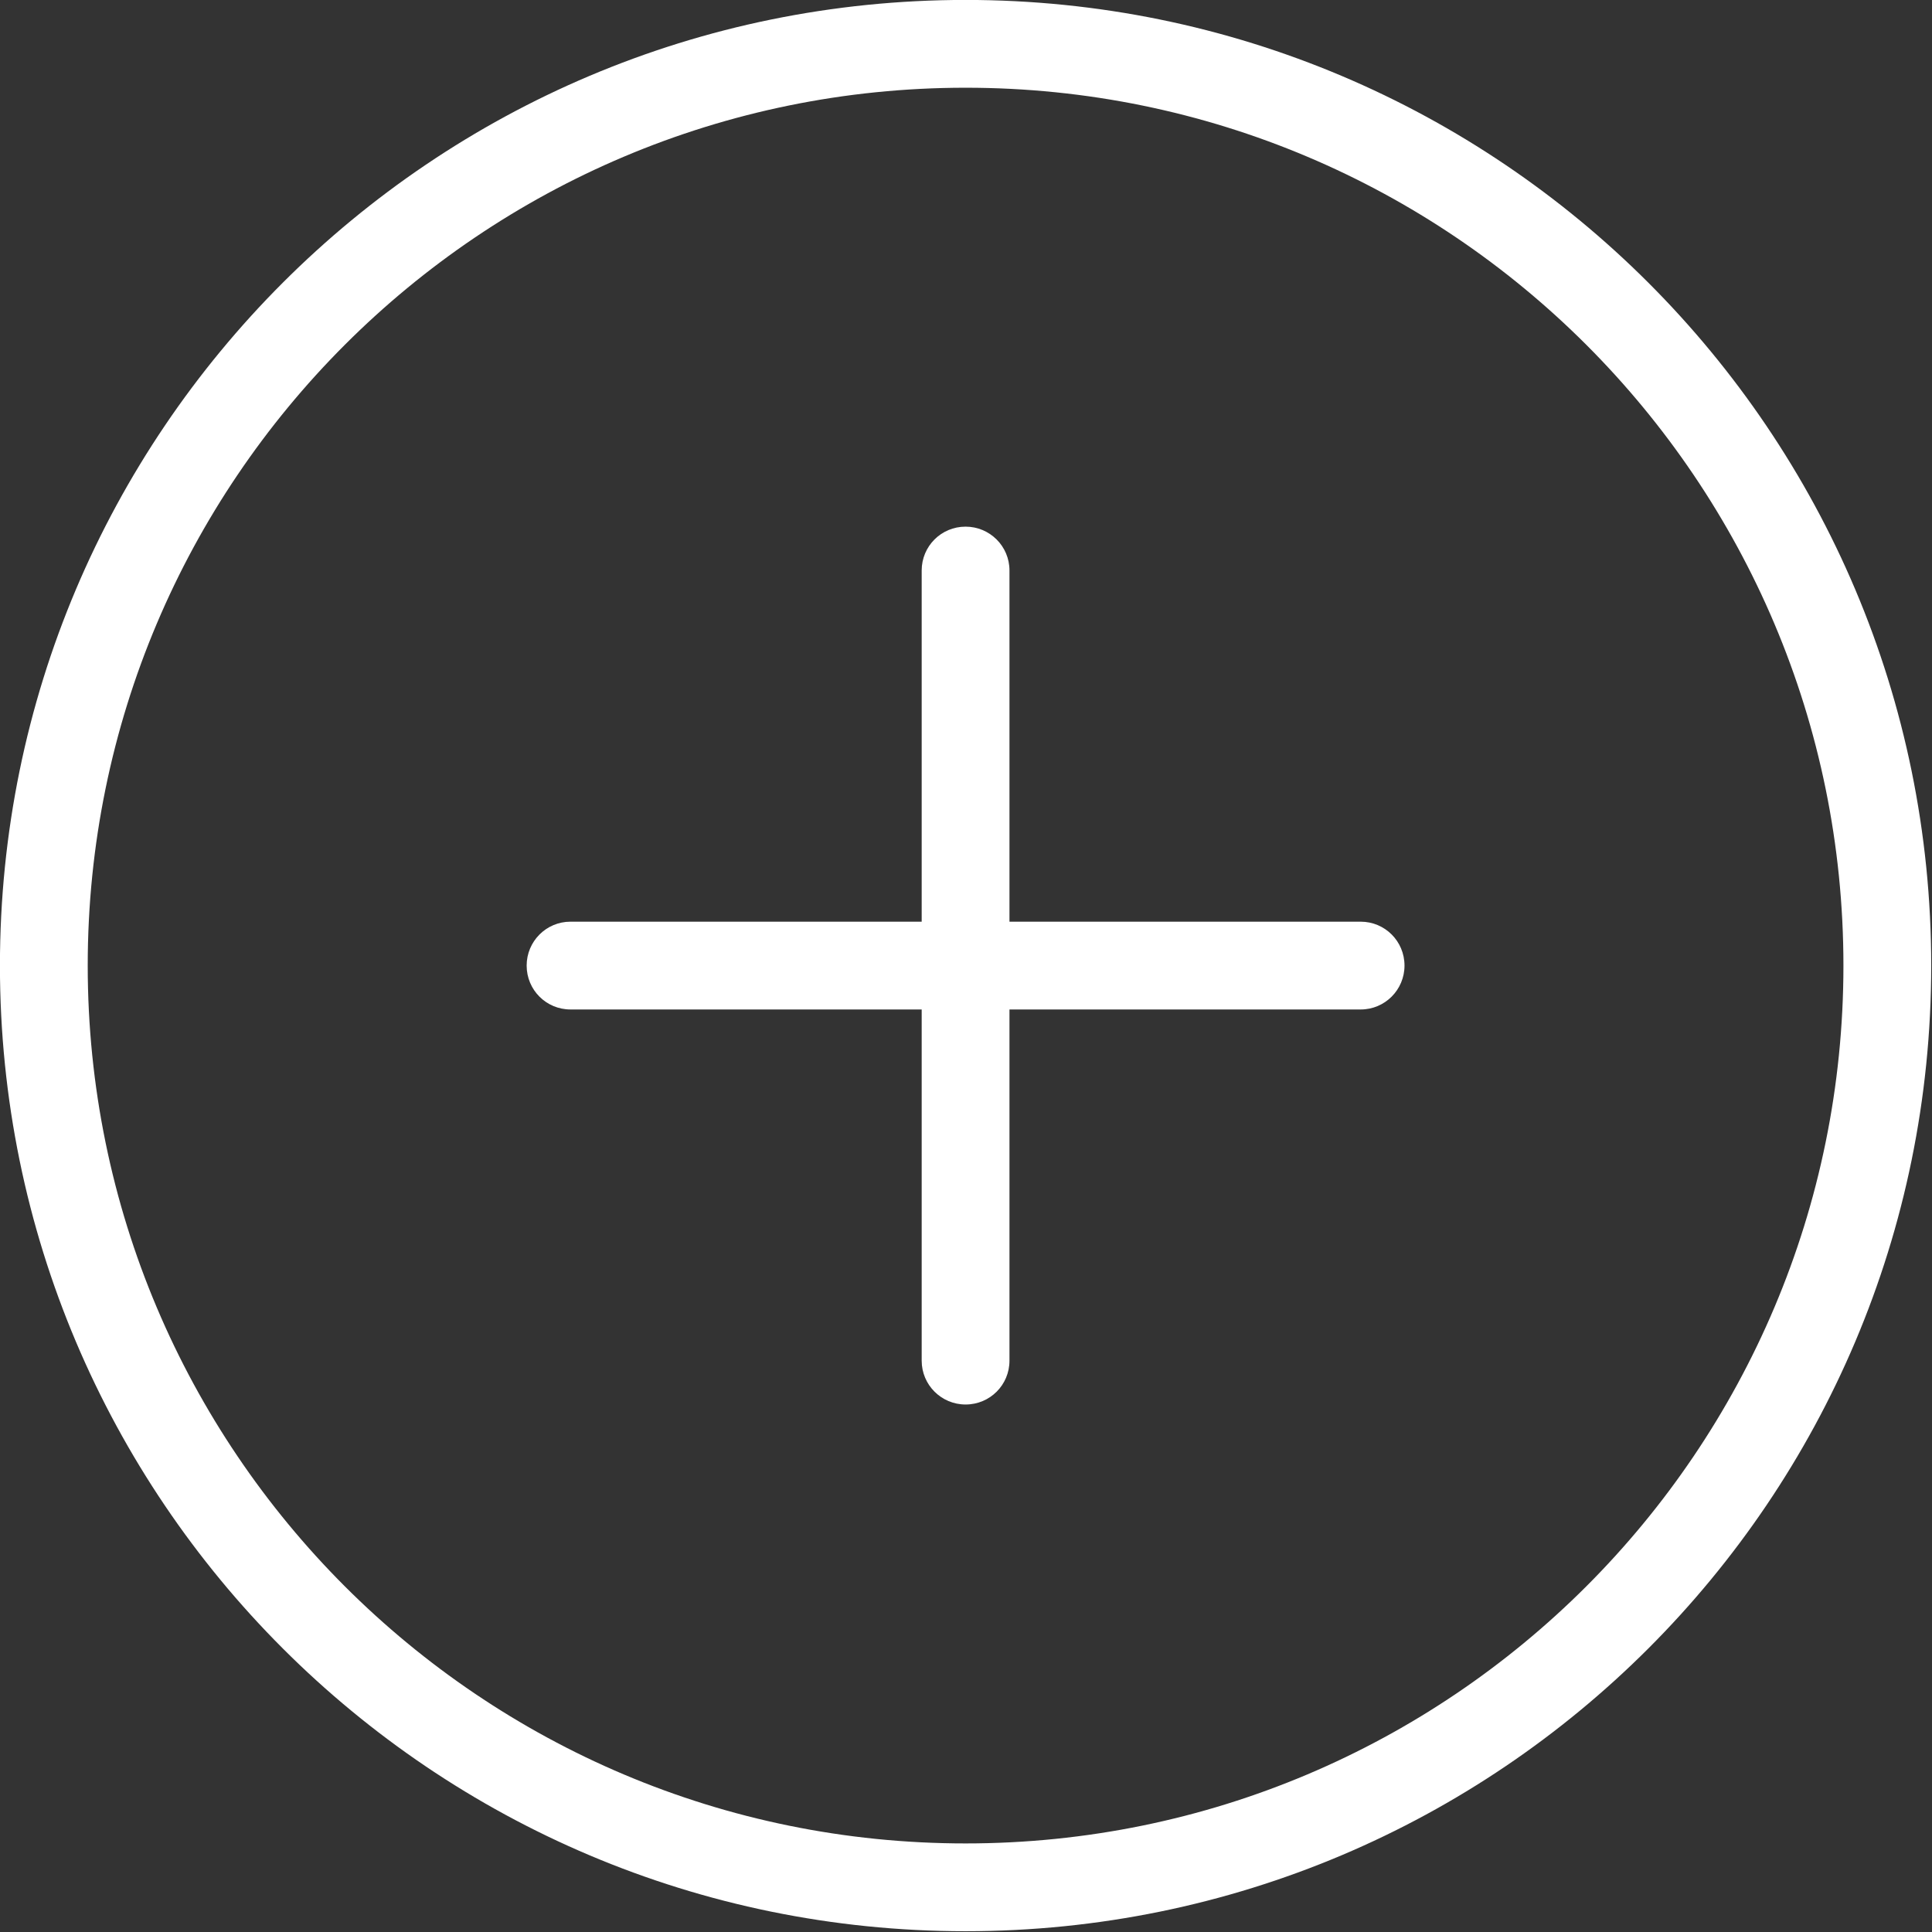 <svg clip-rule="evenodd" fill-rule="evenodd" stroke-linejoin="round" stroke-miterlimit="2" viewBox="0 0 32 32" xmlns="http://www.w3.org/2000/svg"><rect x="0" y="0" width="32" height="32" fill="#333333" stroke="none"/><path d="m25 23h8.002c.551 0 .998.444.998 1 0 .552-.446 1-.998 1h-8.002v8.002c0 .551-.444.998-1 .998-.552 0-1-.446-1-.998v-8.002h-8.002c-.551 0-.998-.444-.998-1 0-.552.446-1 .998-1h8.002v-8.002c0-.551.444-.998 1-.998.552 0 1 .446 1 .998zm-23 1c0-12.151 9.848-22 22-22 12.151 0 22 9.848 22 22 0 12.151-9.848 22-22 22-12.151 0-22-9.848-22-22zm2 0c0 11.047 8.953 20 20 20s20-8.953 20-20-8.953-20-20-20-20 8.953-20 20z" fill="#fff" fill-rule="nonzero" transform="matrix(.727 0 0 .727 -1.455 -1.455)"/></svg>